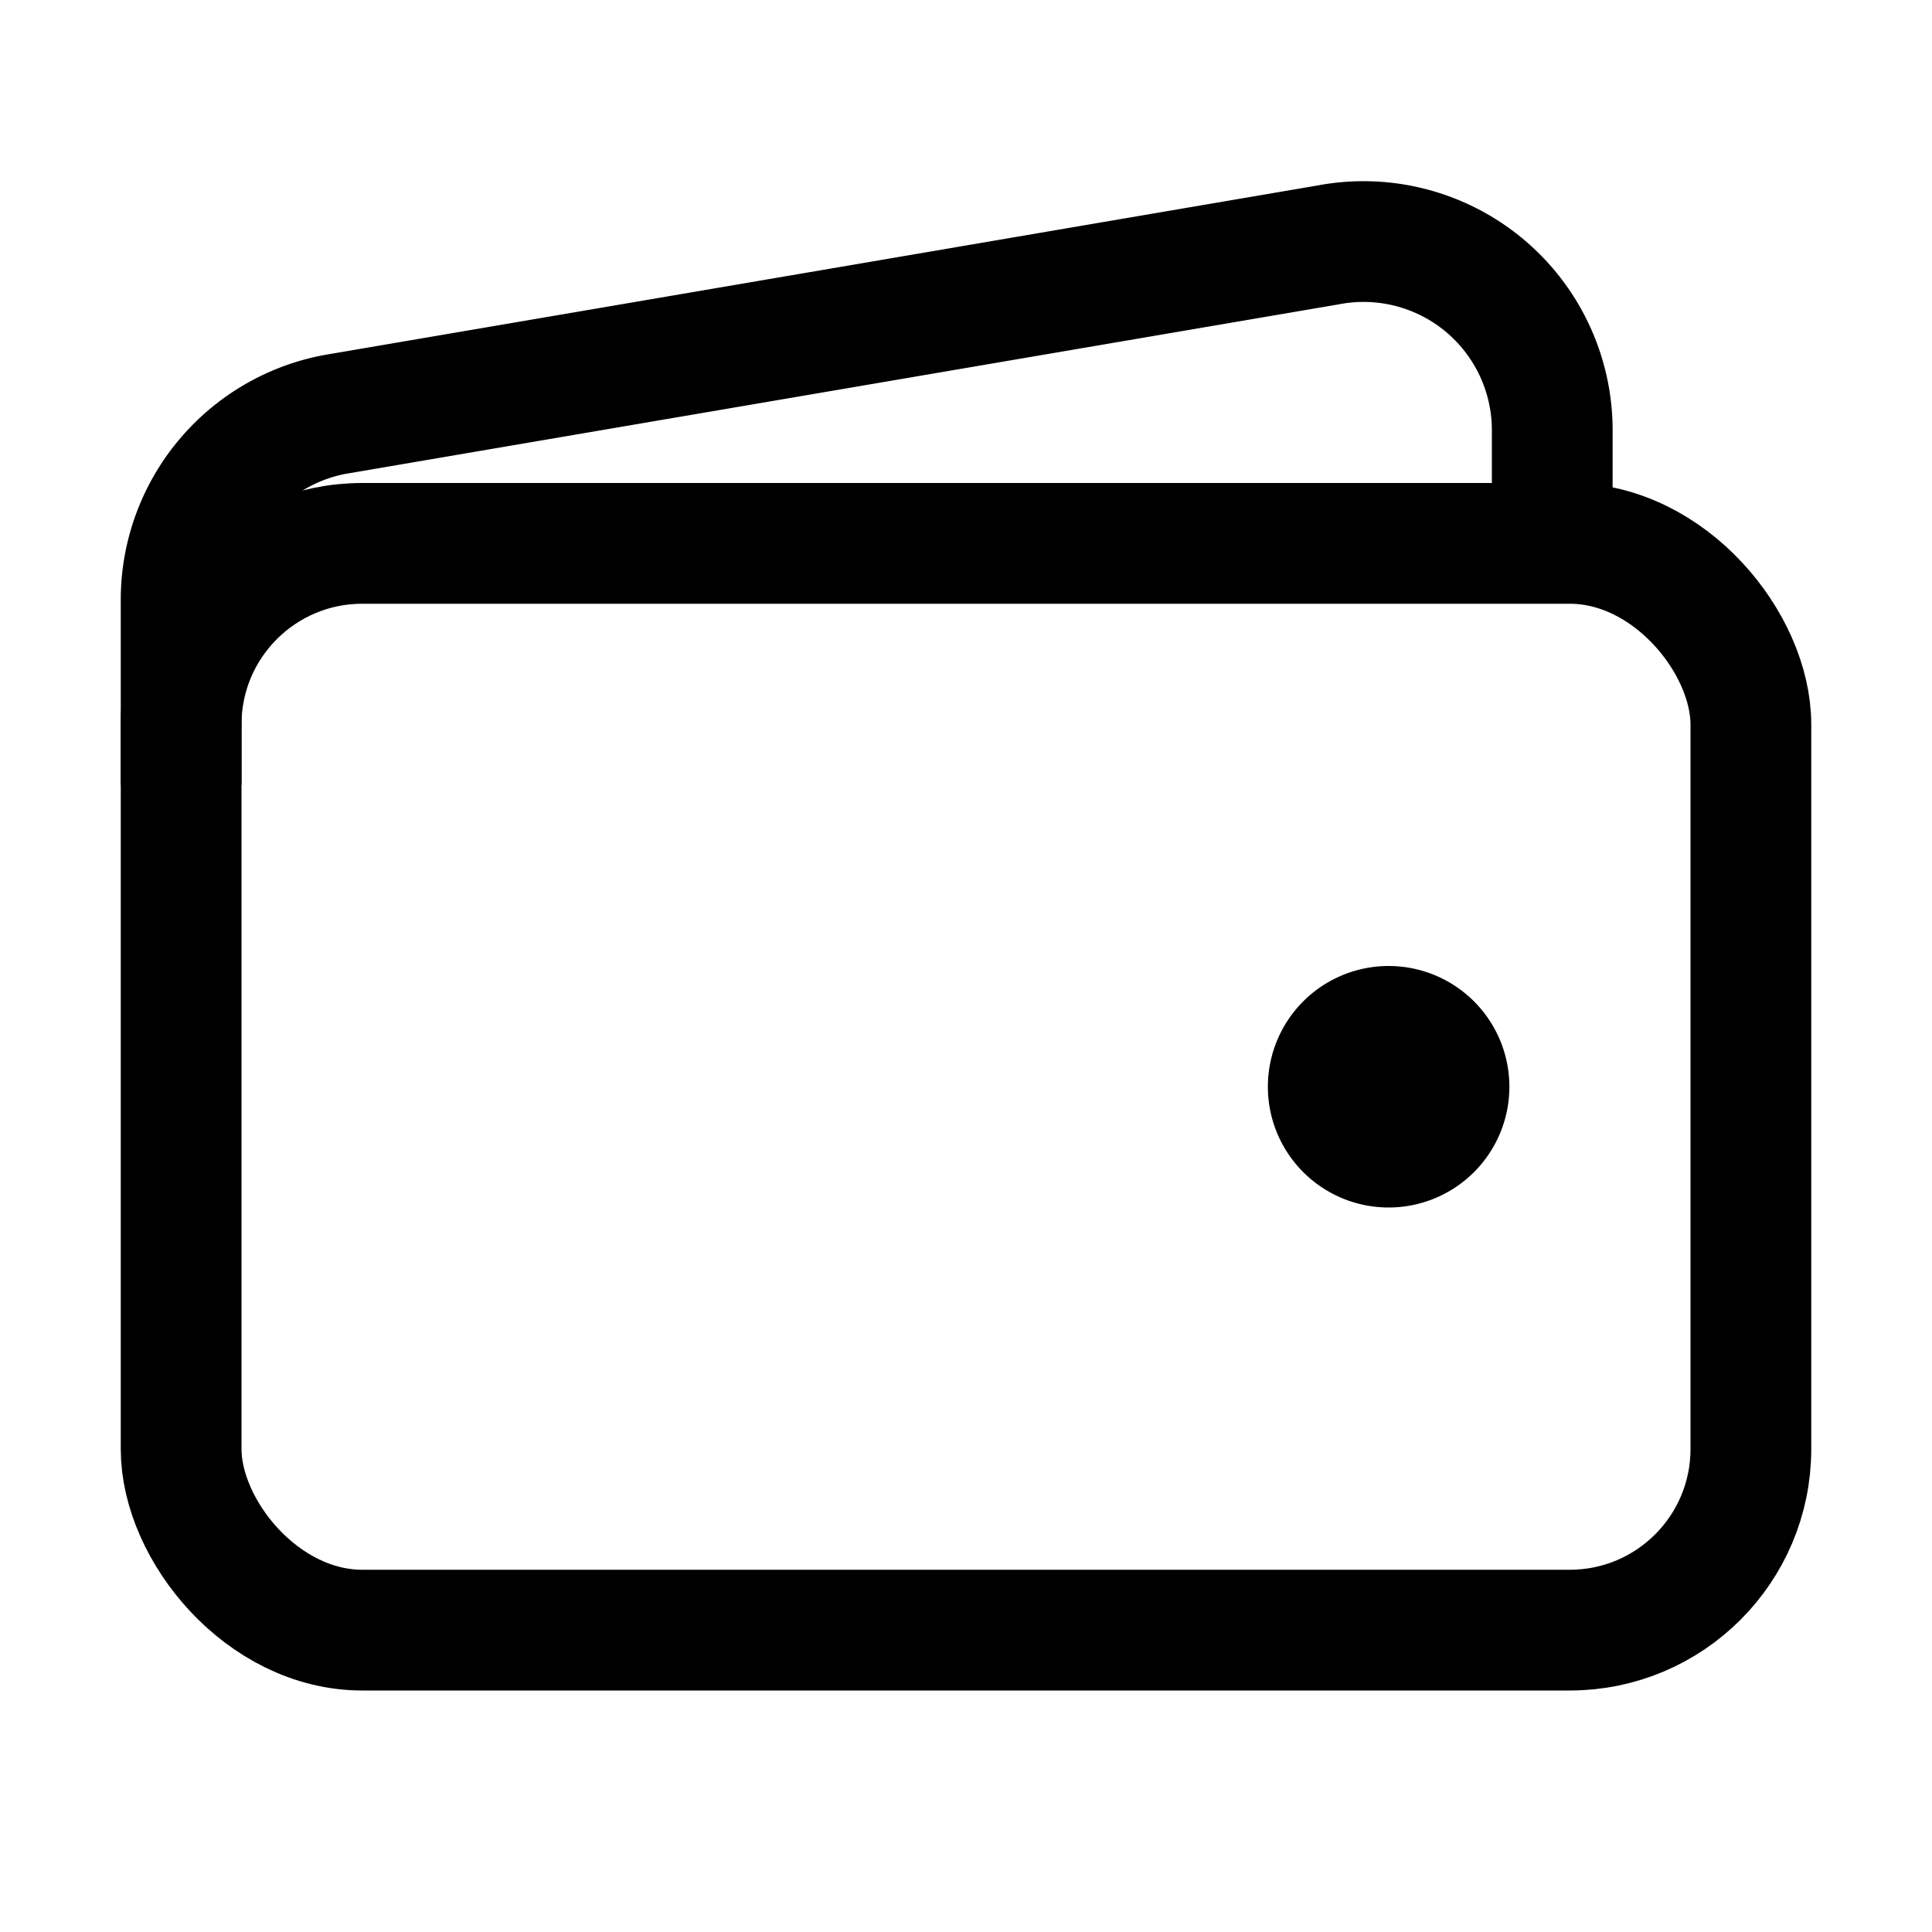 <svg xmlns="http://www.w3.org/2000/svg" viewBox="0 0 512 512"><rect x="48" y="144" width="416" height="288" rx="48" ry="48" fill="none" stroke="currentcolor" stroke-linejoin="round" stroke-width="32"/><path d="M411.36 144v-30A50 50 0 00352 64.9L88.64 109.85A50 50 0 0048 159v49" fill="none" stroke="currentcolor" stroke-linejoin="round" stroke-width="32"/><path d="M368 320a32 32 0 1132-32 32 32 0 01-32 32z"/></svg>
